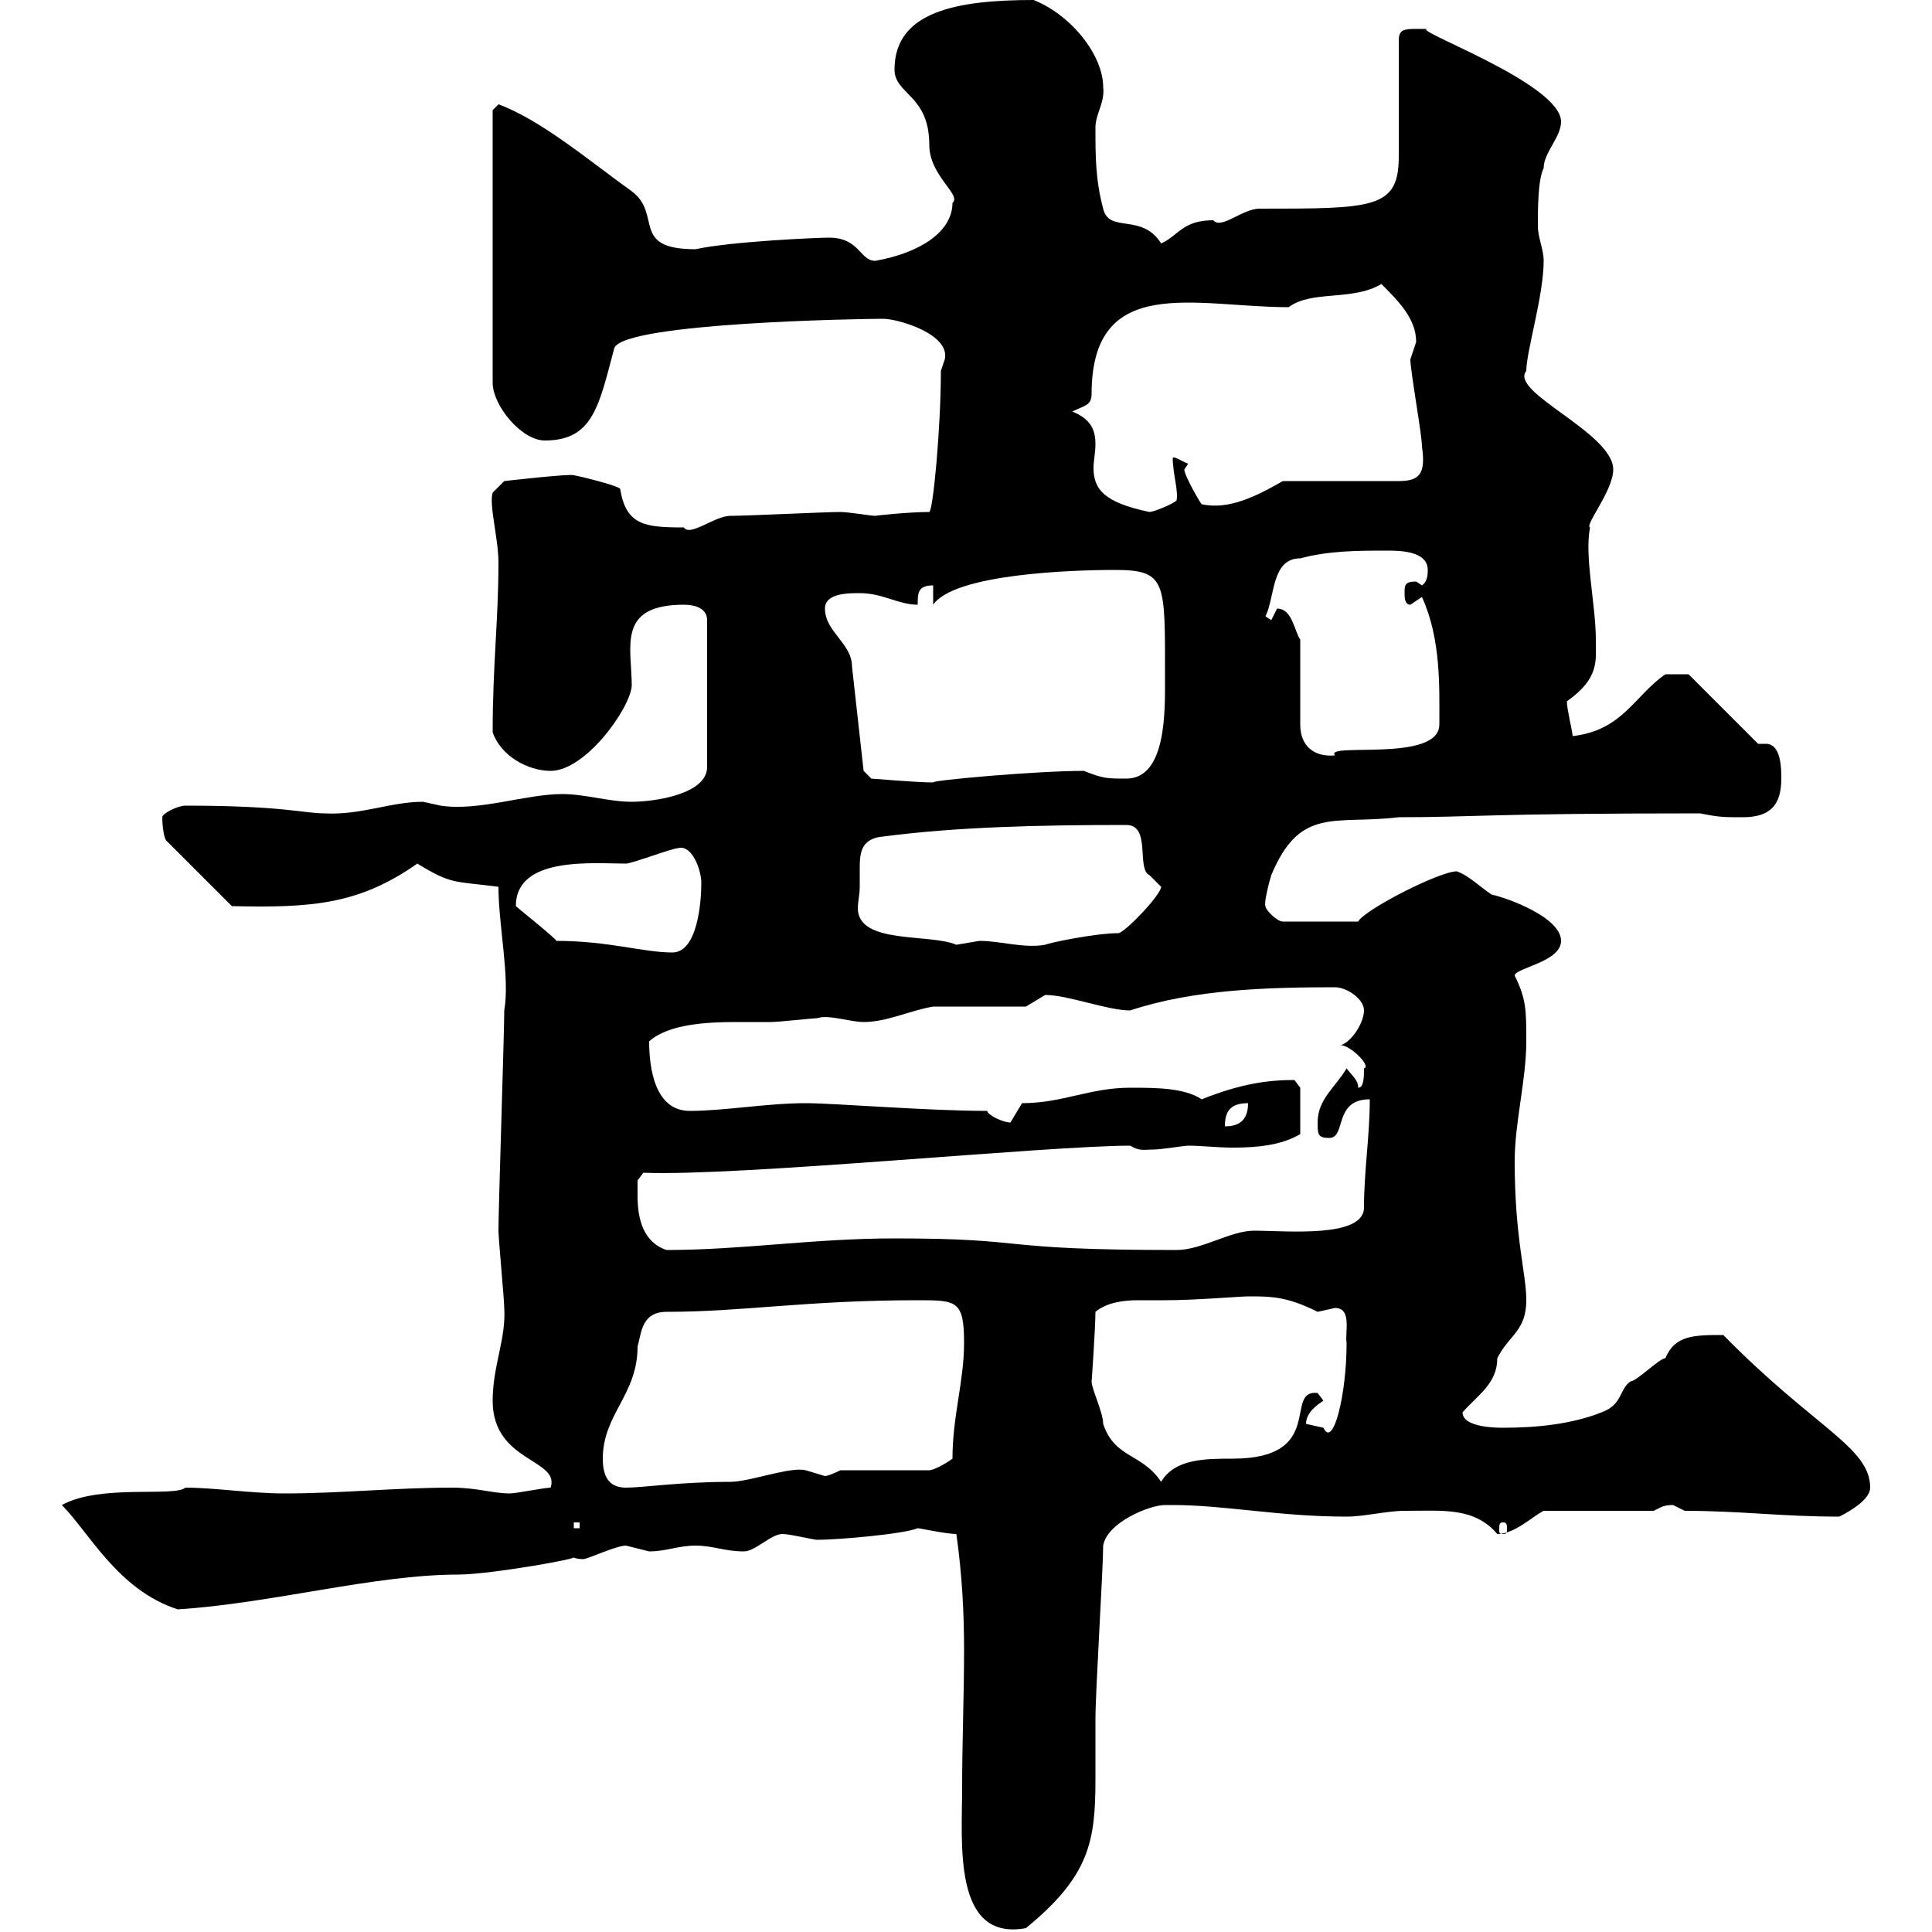 <svg xmlns="http://www.w3.org/2000/svg" xmlns:xlink="http://www.w3.org/1999/xlink" width="300" height="300"><path d="M148.50 238.20C149.40 244.50 149.70 250.50 149.70 256.20C149.70 263.40 149.40 270.30 149.40 277.50C149.40 286.20 147.90 301.50 159.30 299.40C169.20 291.30 170.10 285.90 170.10 276.30C170.10 273.90 170.10 270.60 170.10 267C170.10 262.50 171.30 243.60 171.30 240C171.90 236.40 178.50 233.70 180.90 233.70C182.10 233.70 182.10 233.70 182.10 233.70C190.20 233.70 198.60 235.50 209.10 235.50C211.80 235.50 215.40 234.60 218.10 234.60C224.10 234.60 228.90 234 232.50 238.20C235.20 238.20 237.90 235.50 239.70 234.60L256.80 234.60C258 234 258.30 233.70 259.80 233.70C259.80 233.70 261.60 234.60 261.60 234.60C270.30 234.60 276.60 235.50 285.60 235.50C287.40 234.60 290.40 232.80 290.40 231C290.40 224.70 281.70 221.70 267.60 207.30C263.10 207.30 260.10 207.30 258.60 210.90C257.70 210.90 254.10 214.50 253.20 214.50C251.40 215.70 252 218.10 248.70 219.30C244.20 221.10 238.80 221.70 233.40 221.70C232.50 221.70 227.10 221.70 227.10 219.30C229.50 216.60 232.50 214.80 232.50 210.90C234.30 207.30 237 206.70 237 201.90C237 197.70 235.20 192.30 235.20 180.30C235.20 174.30 237 167.70 237 161.70C237 156.90 237 155.10 235.20 151.50C235.20 150.30 242.40 149.40 242.40 146.10C242.40 142.50 234.30 139.50 231.60 138.90C229.80 137.70 228 135.90 226.20 135.30C223.50 135.30 211.80 141.30 210.90 143.10L199.20 143.10C198.30 143.10 196.50 141.30 196.50 140.70C196.20 140.40 197.10 136.80 197.40 135.90C201.90 125.10 207.30 128.10 217.20 126.90C228.90 126.90 230.70 126.30 264 126.30C267 126.90 267.60 126.90 270.60 126.90C274.80 126.90 276.60 125.10 276.60 120.90C276.60 119.40 276.60 115.50 274.20 115.50C273.90 115.50 273.60 115.50 273 115.50L262.20 104.70L258.60 104.70C253.80 108 252 113.40 244.20 114.30C244.20 113.70 243.30 110.10 243.30 108.90C248.40 105.30 247.80 102.60 247.80 99.30C247.80 93.90 246 86.40 246.90 81.90C246 81.60 250.50 76.20 250.50 72.90C250.50 67.20 234.30 60.90 237 57.60C237 54.60 239.70 45.90 239.70 40.50C239.70 38.70 238.80 36.90 238.80 35.10C238.80 32.40 238.80 27.90 239.70 26.10C239.70 23.70 242.40 21.30 242.40 18.90C242.40 12.90 218.70 4.50 221.70 4.50C218.40 4.50 217.20 4.20 217.20 6.30L217.20 24.30C217.20 32.40 213.30 32.40 195.60 32.40C192.90 32.40 189.60 35.70 188.40 34.20C183.60 34.20 183 36.60 180.30 37.80C177.30 33 172.20 36.30 171.30 32.40C170.10 27.90 170.10 24.30 170.10 19.80C170.10 17.70 171.60 15.90 171.30 13.50C171.30 8.70 166.50 2.40 160.50 0C148.50 0 138.90 1.80 138.90 10.80C138.90 14.70 144.30 14.70 144.30 22.50C144.30 27.30 149.40 30.30 147.90 31.50C147.90 36 142.80 39.30 135.90 40.50C133.50 40.50 133.50 36.90 128.70 36.90C126.90 36.90 113.40 37.50 108 38.70C97.80 38.70 102.90 33.30 98.10 29.70C91.80 25.20 84 18.60 77.40 16.20L76.50 17.10L76.50 59.40C76.50 63 81 68.40 84.60 68.40C92.10 68.40 93 63 95.40 54C97.20 50.10 133.80 49.50 137.10 49.50C139.50 49.50 147.60 51.90 146.70 55.80C146.70 55.80 146.10 57.60 146.10 57.60C146.10 66.30 144.90 79.20 144.30 79.50C141 79.50 135.60 80.10 135.90 80.10C135.30 80.10 131.70 79.50 130.50 79.50C128.10 79.50 116.10 80.10 113.40 80.10C111 80.10 107.10 83.40 106.20 81.90C100.20 81.90 97.20 81.60 96.30 75.90C95.70 75.30 89.40 73.80 89.10 73.80C88.80 73.50 78.30 74.70 78.30 74.70L76.50 76.50C75.90 78.30 77.40 83.70 77.40 87.30C77.40 96.30 76.50 103.20 76.50 113.70C77.70 117.30 81.90 119.70 85.50 119.70C90.90 119.70 97.80 110.10 98.10 106.50C98.10 100.50 95.70 93.90 106.20 93.90C108 93.90 109.80 94.50 109.80 96.30L109.80 119.10C109.80 123.30 101.70 124.50 98.10 124.50C94.50 124.50 90.90 123.30 87.30 123.30C81.60 123.30 74.40 126 68.40 125.10C68.40 125.10 65.70 124.50 65.70 124.50C60.60 124.50 56.10 126.60 50.40 126.30C47.10 126.30 44.10 125.10 28.80 125.10C27.60 125.10 25.20 126.30 25.20 126.90C25.20 128.40 25.50 130.20 25.80 130.50L36 140.70C48.60 141 55.80 140.40 64.80 134.10C70.20 137.40 70.50 136.80 77.40 137.70C77.40 143.70 79.20 151.80 78.30 156.90C78.30 160.50 77.40 187.50 77.40 191.10C77.40 192.30 78.30 201.90 78.30 203.10C78.60 207.90 76.50 212.10 76.50 217.50C76.50 227.10 87 226.50 85.50 231C84.60 231 80.10 231.90 79.20 231.90C76.50 231.90 74.10 231 70.20 231C61.20 231 53.10 231.90 44.10 231.90C39 231.90 33.30 231 28.80 231C27 232.50 15.60 230.40 9.60 233.70C13.80 237.90 18.30 246.90 27.60 249.90C42 249 58.20 244.50 71.10 244.50C76.20 244.50 91.20 241.80 88.80 241.80C89.10 241.80 89.40 242.10 90.60 242.10C91.20 242.10 95.70 240 97.20 240C97.20 240 100.80 240.90 100.80 240.90C103.50 240.90 105.30 240 108 240C110.70 240 112.50 240.90 115.50 240.90C117.30 240.90 119.70 238.20 121.50 238.20C122.70 238.20 126.30 239.10 126.90 239.10C130.20 239.10 140.40 238.20 142.50 237.30C142.80 237.30 147 238.20 148.50 238.20ZM89.10 236.40L90 236.40L90 237.30L89.10 237.30ZM233.40 236.40C234 236.40 234 236.70 234 237.60C234 237.90 234 238.20 233.40 238.20C232.80 238.20 232.80 237.90 232.80 237.60C232.80 236.70 232.80 236.40 233.40 236.40ZM93.60 226.50C93.60 219.60 99 216.60 99 209.10C99.60 207 99.60 203.70 103.50 203.70C115.50 203.70 125.10 201.90 142.50 201.90C148.50 201.90 149.70 201.90 149.70 208.50C149.70 214.50 147.90 219.90 147.90 226.50C146.70 227.40 144.90 228.30 144.30 228.30L130.50 228.30C130.50 228.30 128.70 229.20 128.10 229.20C128.10 229.20 125.10 228.30 125.10 228.30C122.70 227.70 116.40 230.10 113.40 230.10C105.60 230.10 99.90 231 97.20 231C94.50 231 93.60 229.20 93.60 226.50ZM169.50 214.50C169.50 214.80 170.10 206.10 170.10 203.70C171.90 202.20 174.60 201.90 176.70 201.90C178.20 201.90 179.40 201.90 180.90 201.90C185.70 201.90 192.60 201.30 193.80 201.30C197.40 201.30 199.80 201.30 204.60 203.70C204.60 203.70 207.30 203.10 207.30 203.10C210 203.10 208.80 207 209.10 208.50C209.10 216.60 207 225 205.50 221.70C205.50 221.70 202.80 221.10 202.80 221.10C202.80 219.30 204.60 218.10 205.50 217.50L204.60 216.30C199.20 215.70 206.10 226.50 191.40 226.50C187.20 226.50 182.40 226.50 180.30 230.10C177.30 225.60 173.10 226.50 171.30 221.10C171.30 219.30 169.50 215.70 169.50 214.50ZM99 185.70C99 185.10 99 183.30 99 183.30L99.90 182.10C114.60 182.70 162.60 177.90 175.50 177.90C177 178.80 177.60 178.50 179.10 178.50C180.30 178.50 183.90 177.90 184.50 177.90C186.60 177.90 189 178.20 191.40 178.20C195 178.20 198.90 177.90 201.90 176.10L201.90 168.90L201 167.70C196.80 167.70 192.60 168.30 186.60 170.70C183.90 168.90 179.40 168.90 175.50 168.90C169.20 168.90 165 171.30 158.70 171.30C158.70 171.30 156.90 174.30 156.90 174.30C155.70 174.30 153.30 173.10 153.30 172.50C144 172.50 129.60 171.30 125.10 171.30C119.10 171.30 112.50 172.50 107.10 172.50C101.70 172.50 100.80 165.90 100.80 161.70C103.80 159 109.80 158.70 114.30 158.70C116.40 158.70 118.20 158.70 119.70 158.70C120.90 158.70 126.30 158.10 126.90 158.10C128.70 157.50 132 158.70 134.10 158.70C137.70 158.70 141.30 156.90 144.90 156.30L159.30 156.30C159.30 156.30 162.30 154.50 162.30 154.50C165.90 154.50 171.90 156.90 175.50 156.90C185.40 153.60 197.10 153.30 207.30 153.30C209.10 153.30 211.80 155.10 211.80 156.90C211.80 158.70 210 161.70 208.20 162.30C209.70 162.30 213 165.60 211.80 165.90C211.80 167.10 211.80 168.90 210.90 168.90C210.90 167.70 210 167.10 209.10 165.90C207.30 168.90 204.60 170.70 204.60 174.30C204.60 176.10 204.60 176.70 206.40 176.70C209.10 176.70 207 170.70 212.70 170.70C212.70 176.40 211.80 181.80 211.80 187.50C211.80 192.30 199.80 191.10 194.70 191.10C191.10 191.10 186.60 194.10 182.70 194.10C153.60 194.10 160.80 192.30 138.90 192.30C126.30 192.30 115.20 194.10 103.50 194.10C99.90 192.90 99 189.30 99 185.70ZM193.80 171.30C193.80 174.30 192 174.90 190.20 174.90C190.20 172.50 191.10 171.30 193.80 171.30ZM80.10 140.70C80.10 132.90 92.10 134.10 97.20 134.10C98.10 134.10 104.40 131.70 105.30 131.70C107.40 131.10 108.90 135 108.90 137.10C108.90 140.10 108.30 147.90 104.40 147.90C99.90 147.90 94.50 146.10 86.40 146.10C86.40 145.80 80.40 141 80.10 140.70ZM133.50 137.70C133.50 136.80 133.50 135.60 133.50 134.70C133.50 132.30 133.80 130.20 137.10 129.90C148.50 128.40 161.40 128.10 174.90 128.10C178.80 128.10 176.40 135 178.50 135.90C178.50 135.90 180.30 137.70 180.30 137.70C180.30 138.90 174.90 144.60 173.70 144.90C170.10 144.90 162.90 146.40 162.30 146.70C159 147.30 155.40 146.10 152.10 146.10C152.10 146.10 148.50 146.70 148.50 146.70C144.30 144.90 133.20 146.70 133.20 141C133.20 140.10 133.50 138.90 133.50 137.70ZM134.10 119.70L132.30 103.50C132.30 99.90 128.10 98.10 128.10 94.50C128.10 92.10 131.70 92.10 133.50 92.10C137.10 92.10 139.50 93.90 142.50 93.90C142.50 92.10 142.50 90.90 144.90 90.90L144.90 93.90C148.20 89.10 166.50 88.50 173.10 88.50C181.20 88.50 180.90 90.30 180.90 105.30C180.90 110.10 181.20 120.90 174.90 120.90C171.90 120.90 171.30 120.90 168.30 119.70C160.80 119.70 144.30 121.20 144.90 121.50C142.50 121.50 135.30 120.90 135.30 120.90ZM198.30 94.50L197.40 96.30C197.40 96.30 196.50 95.70 196.50 95.70C198 92.70 197.40 86.70 201.90 86.70C206.40 85.50 210.90 85.50 215.40 85.50C217.20 85.50 221.70 85.50 221.70 88.50C221.70 89.10 221.70 90.30 220.80 90.90C220.80 90.90 219.90 90.30 219.90 90.30C218.10 90.30 218.10 90.90 218.10 92.10C218.10 92.70 218.10 93.90 219 93.90C219 93.90 220.80 92.70 220.80 92.70C223.80 99.30 223.50 106.80 223.50 112.50C223.50 118.50 205.50 115.20 207.30 117.30C204 117.60 201.90 115.80 201.90 112.50L201.90 99.30C201 98.10 200.70 94.50 198.30 94.50ZM166.50 63.90C168.30 63 169.50 63 169.50 61.20C169.50 42.30 185.70 47.70 200.10 47.70C203.70 45 210 46.80 214.50 44.10C217.20 46.80 219.90 49.50 219.90 53.10C219.90 53.10 219 55.80 219 55.80C219 57.60 220.80 67.50 220.80 69.30C221.40 73.50 220.50 74.70 217.20 74.70L199.20 74.70C195 77.10 190.80 79.20 186.60 78.30C186.30 78 183.90 73.80 183.90 72.90C183.90 72.90 184.50 72 184.50 72C183.60 71.70 182.40 70.80 182.10 71.10C182.10 73.50 183 76.20 182.70 77.70C182.10 78.30 179.10 79.50 178.50 79.50C171.30 78 169.80 75.90 169.80 72.60C169.80 71.70 170.10 70.20 170.10 69C170.10 66.90 169.50 65.10 166.50 63.90Z"/></svg>
